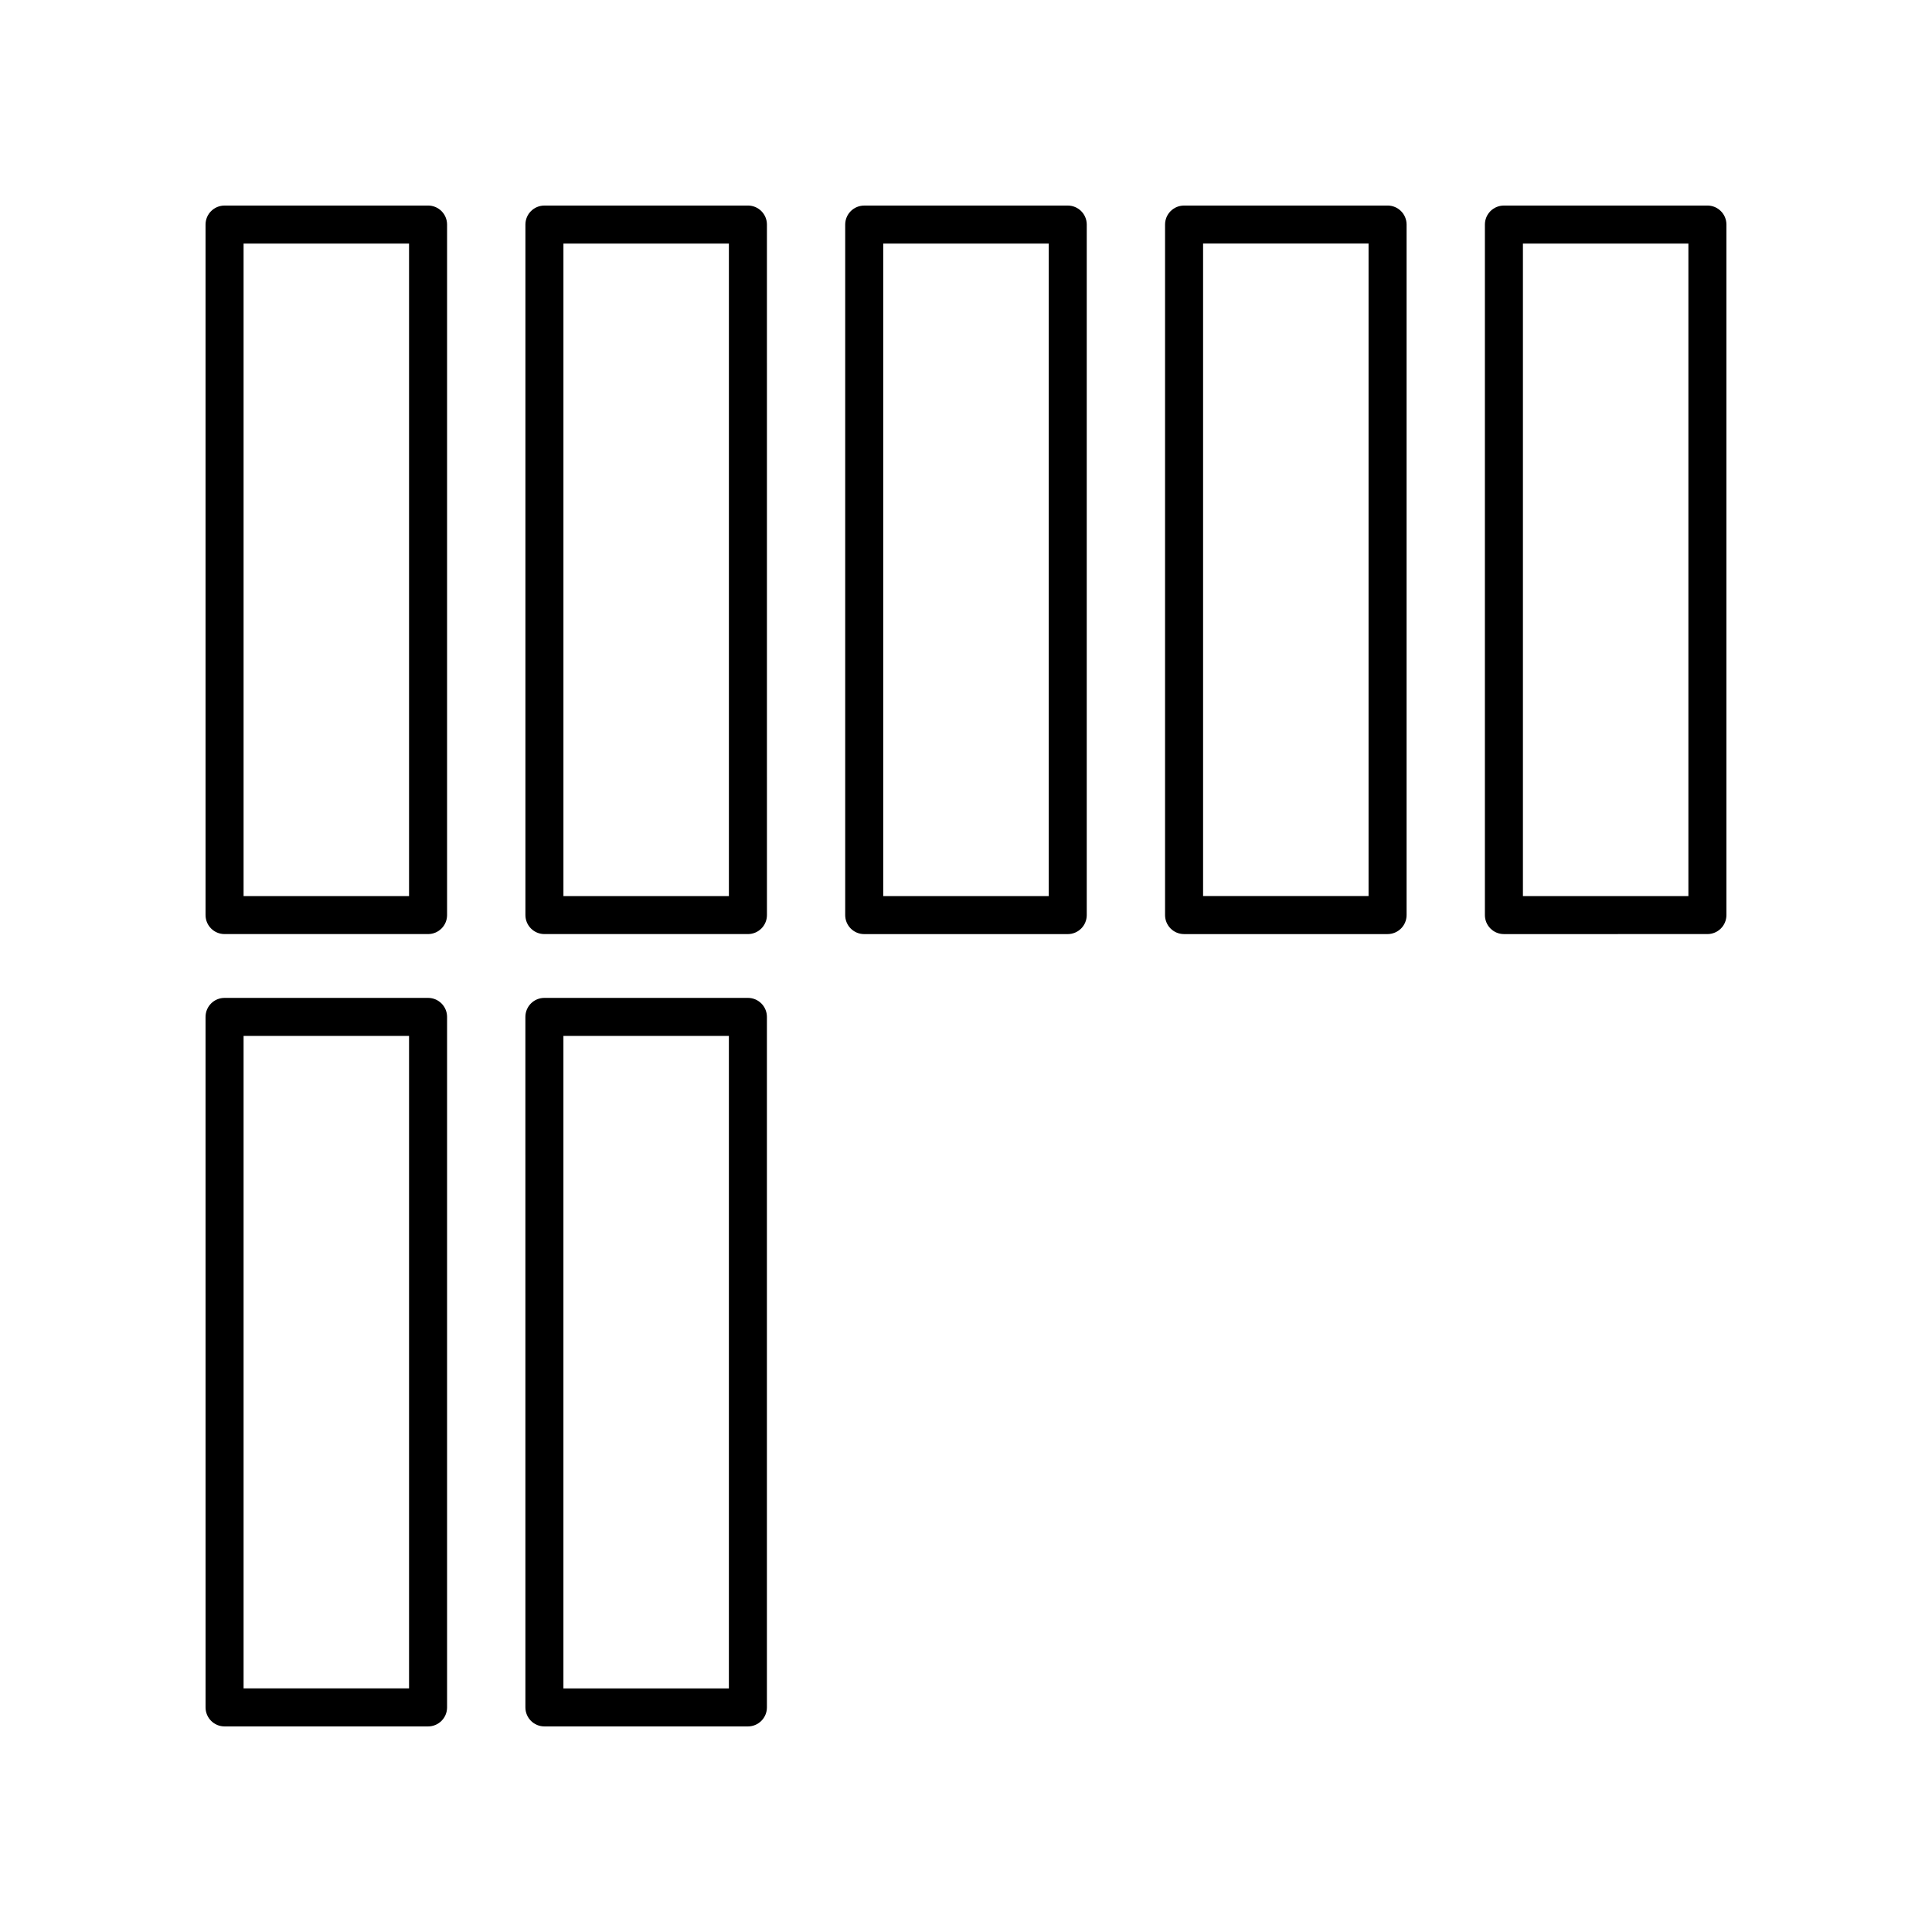 <?xml version="1.0" encoding="UTF-8"?>
<!-- Uploaded to: SVG Repo, www.svgrepo.com, Generator: SVG Repo Mixer Tools -->
<svg fill="#000000" width="800px" height="800px" version="1.1" viewBox="144 144 512 512" xmlns="http://www.w3.org/2000/svg">
 <g>
  <path d="m203.51 391.54h53.93c2.785 0 5.039-2.254 5.039-5.039v-182.99c0-2.781-2.254-5.039-5.039-5.039l-53.93 0.004c-2.785 0-5.039 2.254-5.039 5.039v182.99c0.004 2.781 2.254 5.035 5.039 5.035zm5.039-182.99h43.852v172.92h-43.852z"/>
  <path d="m203.51 601.52h53.93c2.785 0 5.039-2.254 5.039-5.039v-182.99c0-2.781-2.254-5.039-5.039-5.039h-53.93c-2.785 0-5.039 2.254-5.039 5.039l0.004 182.99c0 2.781 2.25 5.039 5.035 5.039zm5.039-182.99h43.852v172.91h-43.852z"/>
  <path d="m347.24 596.48v-182.99c0-2.781-2.254-5.039-5.039-5.039h-53.93c-2.785 0-5.039 2.254-5.039 5.039l0.004 182.99c0 2.781 2.254 5.039 5.039 5.039h53.93c2.781 0 5.035-2.258 5.035-5.039zm-10.078-5.039h-43.852v-172.91h43.852z"/>
  <path d="m283.24 203.51v182.99c0 2.781 2.254 5.039 5.039 5.039h53.93c2.785 0 5.039-2.254 5.039-5.039l-0.004-182.99c0-2.781-2.254-5.039-5.039-5.039l-53.93 0.004c-2.785 0-5.035 2.254-5.035 5.035zm10.074 5.039h43.852v172.92h-43.852z"/>
  <path d="m426.96 198.48h-53.934c-2.785 0-5.039 2.254-5.039 5.039v182.99c0 2.781 2.254 5.039 5.039 5.039h53.934c2.785 0 5.039-2.254 5.039-5.039v-183c0-2.781-2.254-5.035-5.039-5.035zm-5.039 182.99h-43.855v-172.92h43.855z"/>
  <path d="m516.76 386.5v-182.99c0-2.781-2.254-5.039-5.039-5.039l-53.93 0.004c-2.785 0-5.039 2.254-5.039 5.039v182.99c0 2.781 2.254 5.039 5.039 5.039h53.93c2.785-0.004 5.039-2.258 5.039-5.043zm-10.078-5.035h-43.852v-172.92h43.852z"/>
  <path d="m601.52 203.51c0-2.781-2.254-5.039-5.039-5.039l-53.93 0.004c-2.785 0-5.039 2.254-5.039 5.039v182.99c0 2.781 2.254 5.039 5.039 5.039l53.93-0.004c2.785 0 5.039-2.254 5.039-5.039zm-10.078 177.96h-43.852v-172.92h43.852z"/>
 </g>
</svg>